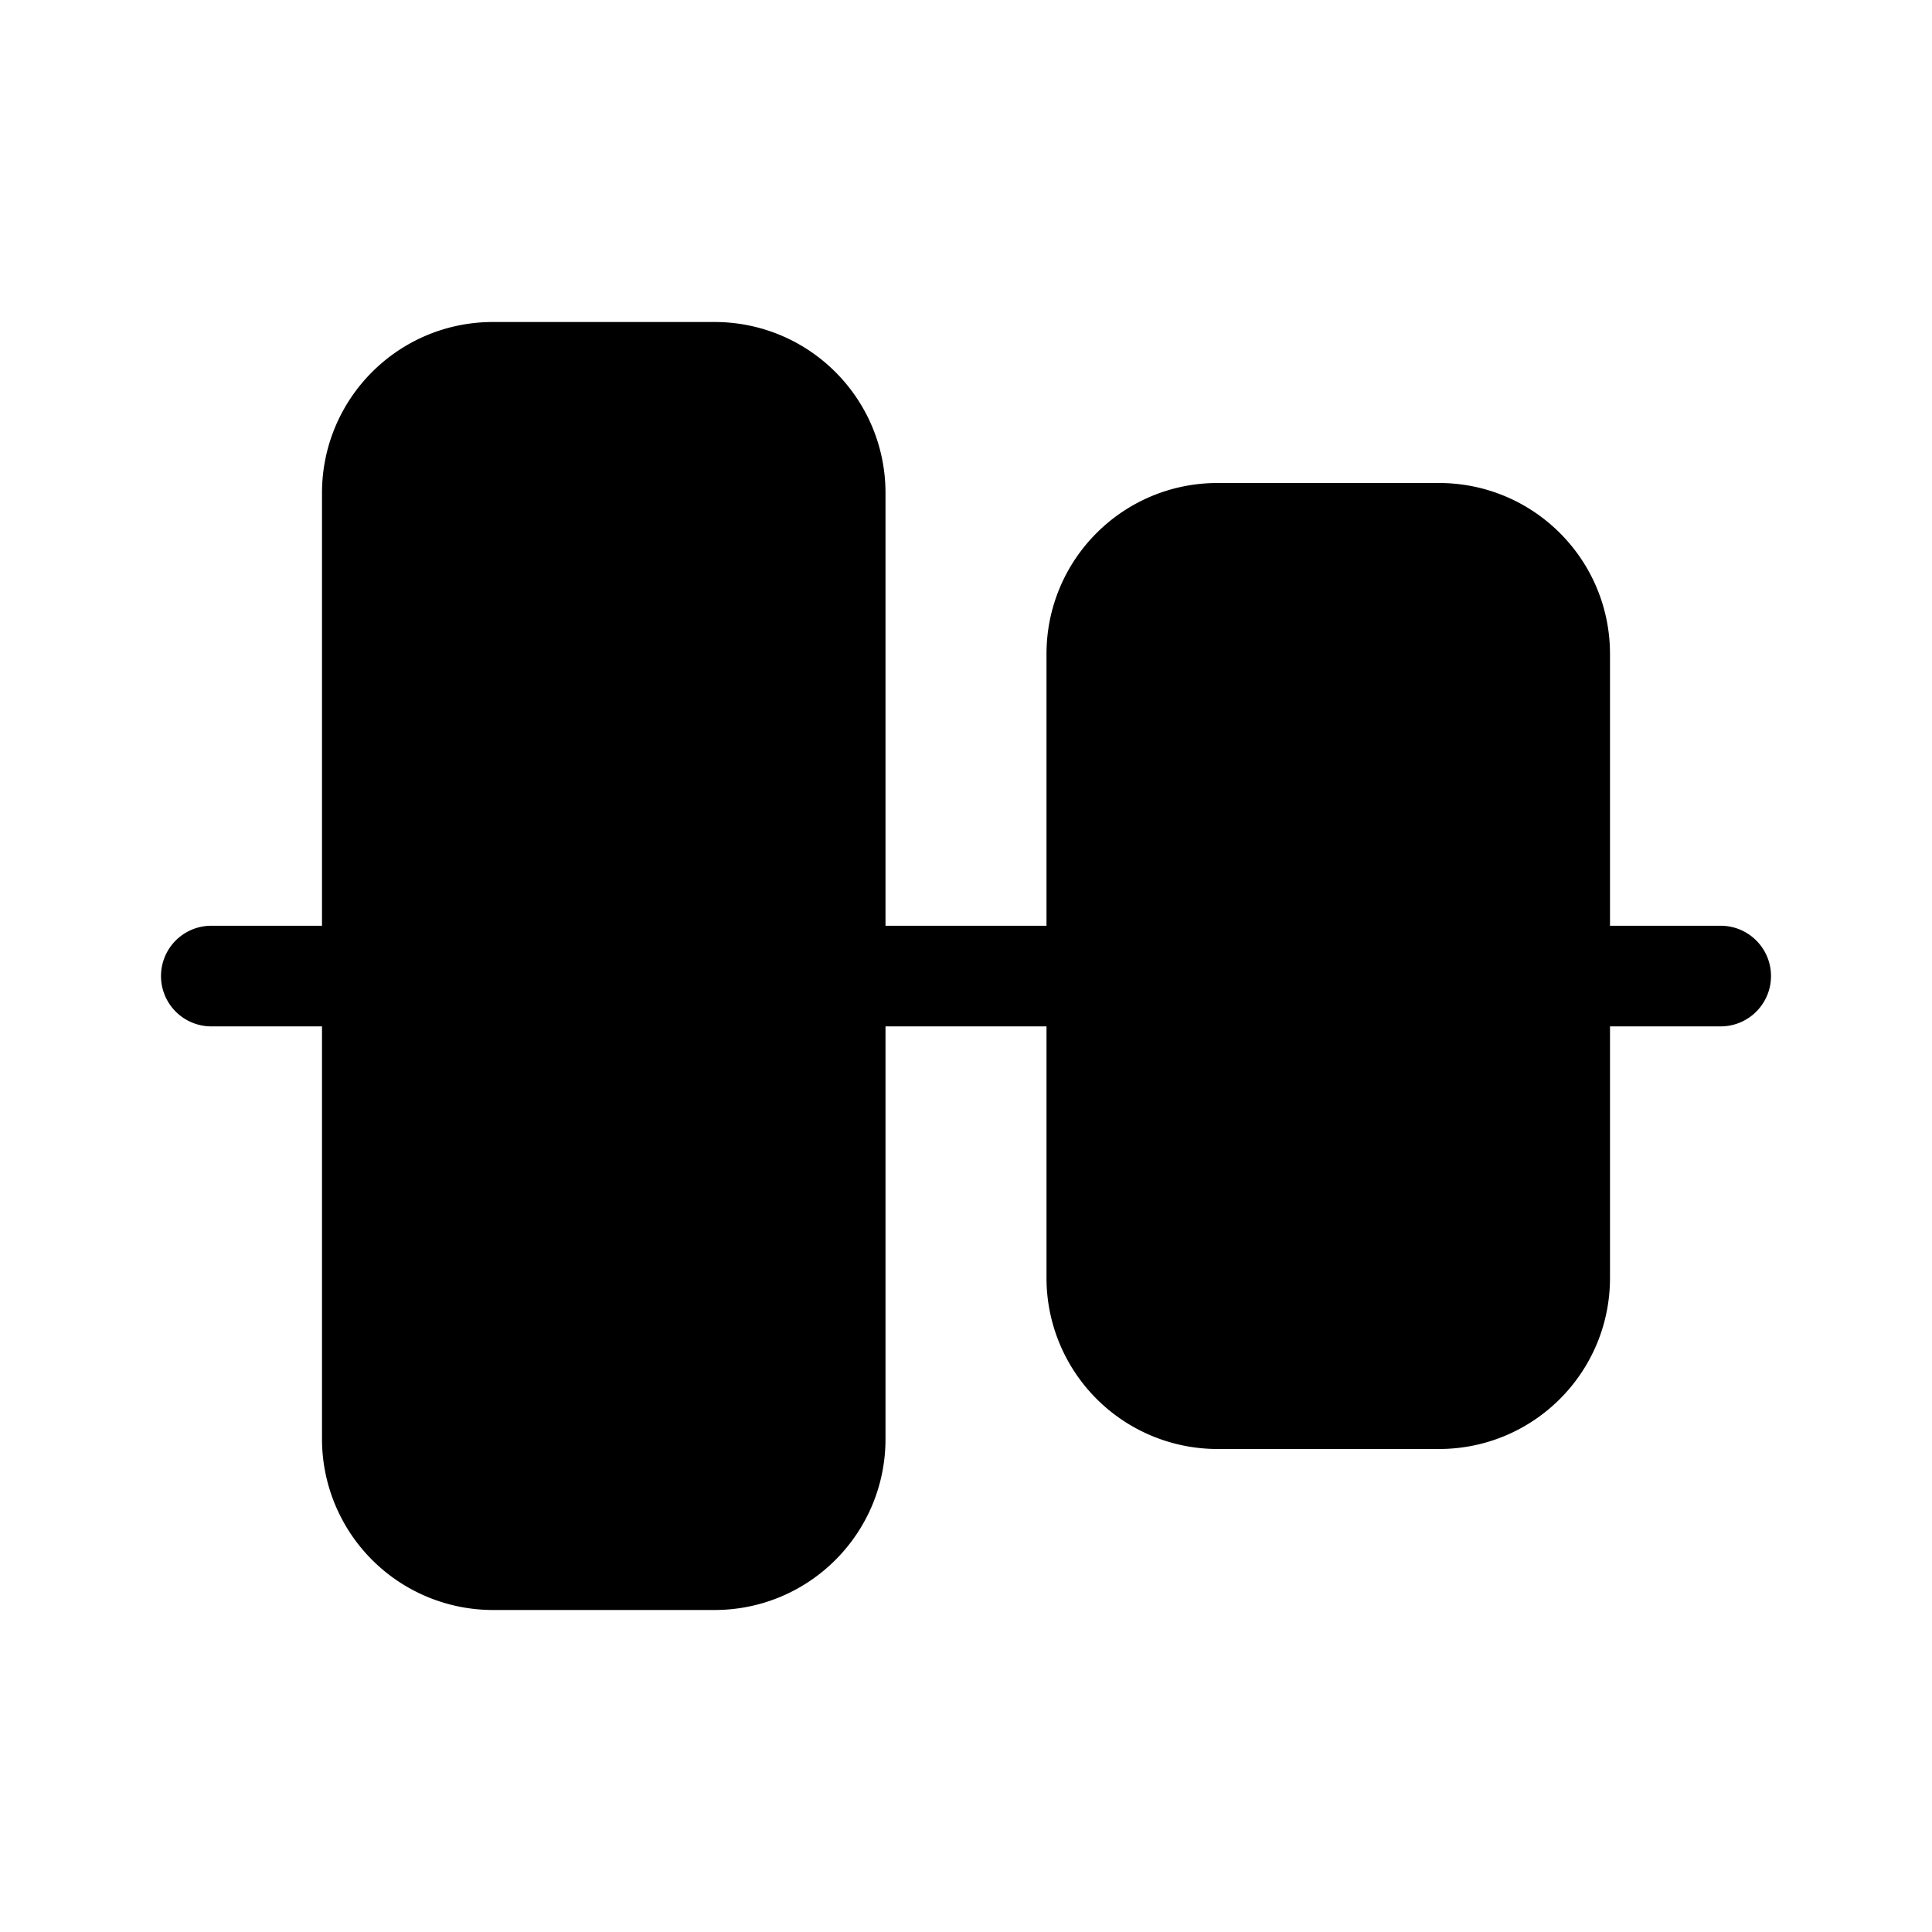 <svg fill="currentColor" viewBox="0 0 48 48"><path d="M44 24.25c0 .69-.56 1.25-1.25 1.25H40v6.25C40 34.1 38.1 36 35.75 36h-5.5A4.25 4.25 0 0 1 26 31.75V25.5h-4v10.25C22 38.1 20.1 40 17.75 40h-5.5A4.25 4.25 0 0 1 8 35.75V25.5H5.25a1.25 1.25 0 1 1 0-2.5H8V12.25C8 9.9 9.9 8 12.25 8h5.5C20.1 8 22 9.9 22 12.25V23h4v-6.75C26 13.9 27.9 12 30.25 12h5.5C38.1 12 40 13.9 40 16.25V23h2.75c.69 0 1.25.56 1.25 1.25Z"/></svg>